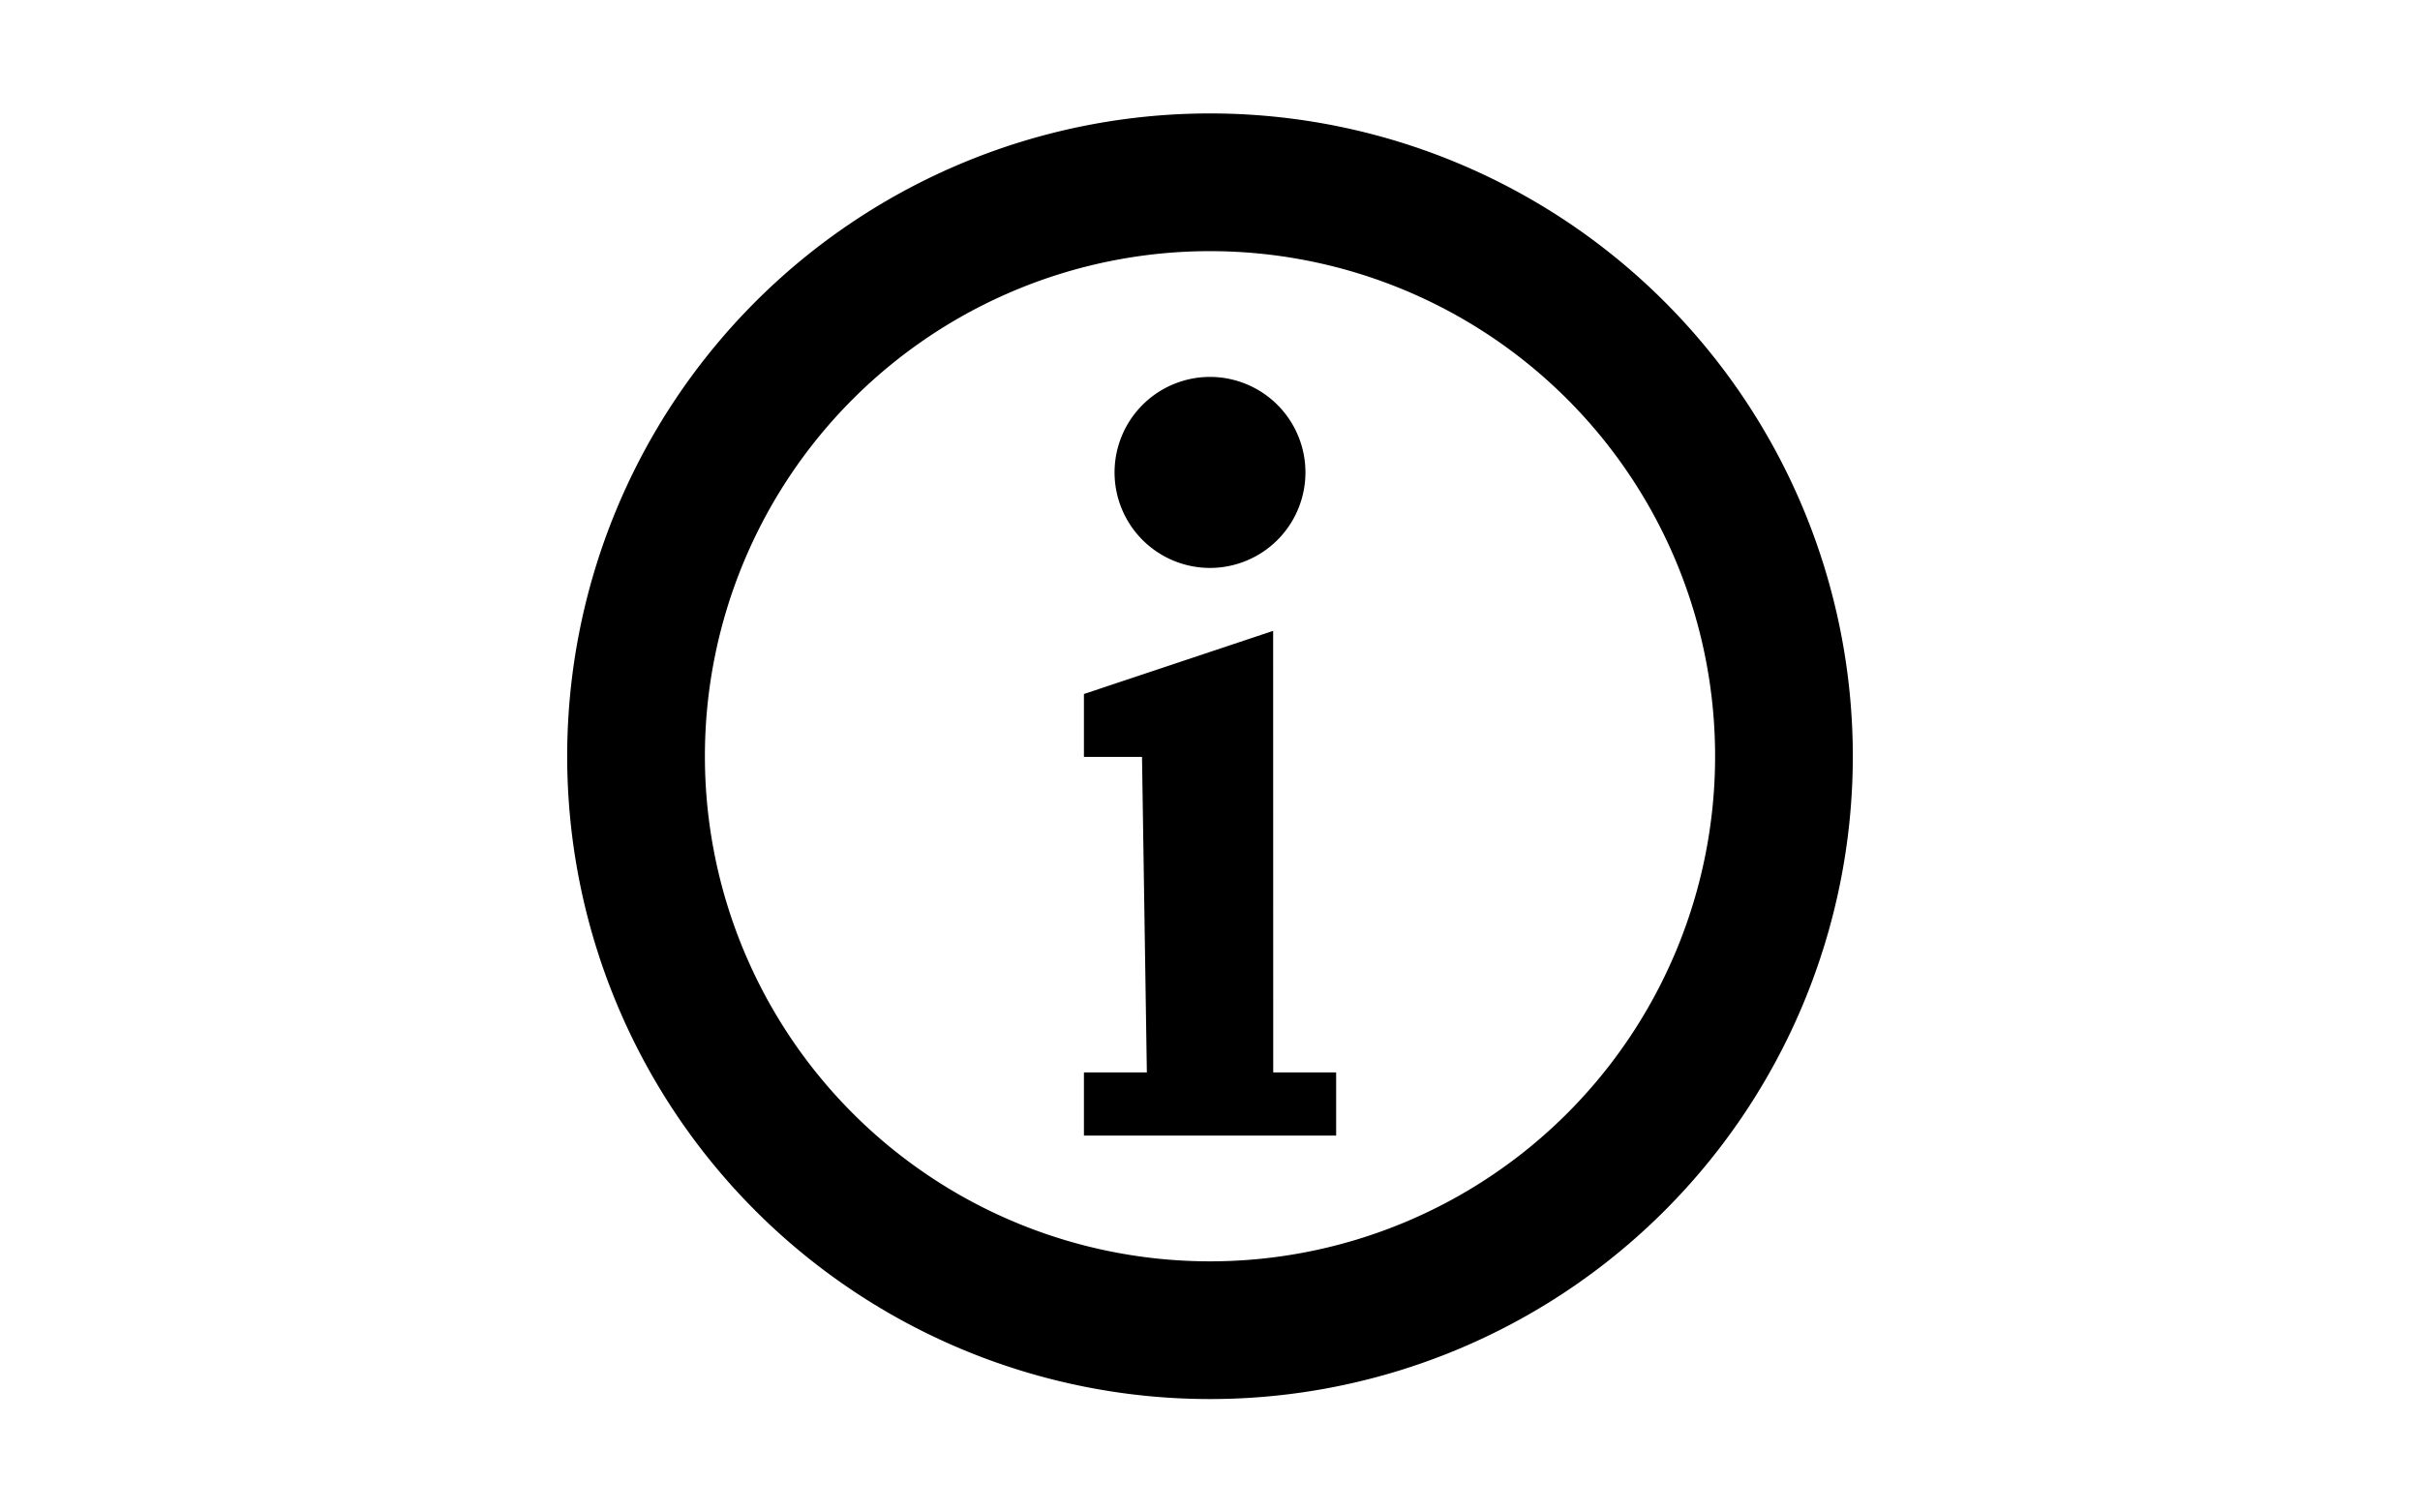 <?xml version="1.0" encoding="UTF-8" standalone="no"?>
<!-- Created with Inkscape (http://www.inkscape.org/) -->

<svg
   version="1.0"
   width="32"
   height="20"
   id="svg2"
   xml:space="preserve"
   xmlns="http://www.w3.org/2000/svg"
   xmlns:svg="http://www.w3.org/2000/svg"
   xmlns:rdf="http://www.w3.org/1999/02/22-rdf-syntax-ns#"
   xmlns:cc="http://creativecommons.org/ns#"
   xmlns:dc="http://purl.org/dc/elements/1.1/"><defs
     id="defs4" /><g
     id="background"
     style="display:inline"><rect
       width="32"
       height="20"
       x="0"
       y="0"
       id="filler"
       style="fill:#ffffff;fill-opacity:1;stroke:none" /></g><g
     id="g1"
     transform="matrix(0.862,0,0,0.862,2.207,1.379)"><g
       id="background-0"
       style="display:inline" /><g
       id="g2"
       transform="matrix(1.16,0,0,1.16,19.434,-27.19)" /></g><path
     d="M 16,1.5 A 8.5,8.5 0 0 0 7.5,10 8.5,8.5 0 0 0 16,18.5 8.5,8.5 0 0 0 24.5,10 8.5,8.5 0 0 0 16,1.5 Z m 0,1.821 A 6.679,6.679 0 0 1 22.679,10 6.679,6.679 0 0 1 16,16.679 6.679,6.679 0 0 1 9.321,10 6.679,6.679 0 0 1 16,3.321 Z m 0,1.663 A 1.263,1.263 0 0 0 14.738,6.248 1.263,1.263 0 0 0 16,7.51 1.263,1.263 0 0 0 17.262,6.248 1.263,1.263 0 0 0 16,4.984 Z m 0.835,3.358 -2.502,0.835 v 0.832 h 0.768 l 0.064,4.172 h -0.832 v 0.835 h 3.335 v -0.835 h -0.832 z"
     id="path1-3"
     style="stroke-width:1.214" /></svg>

